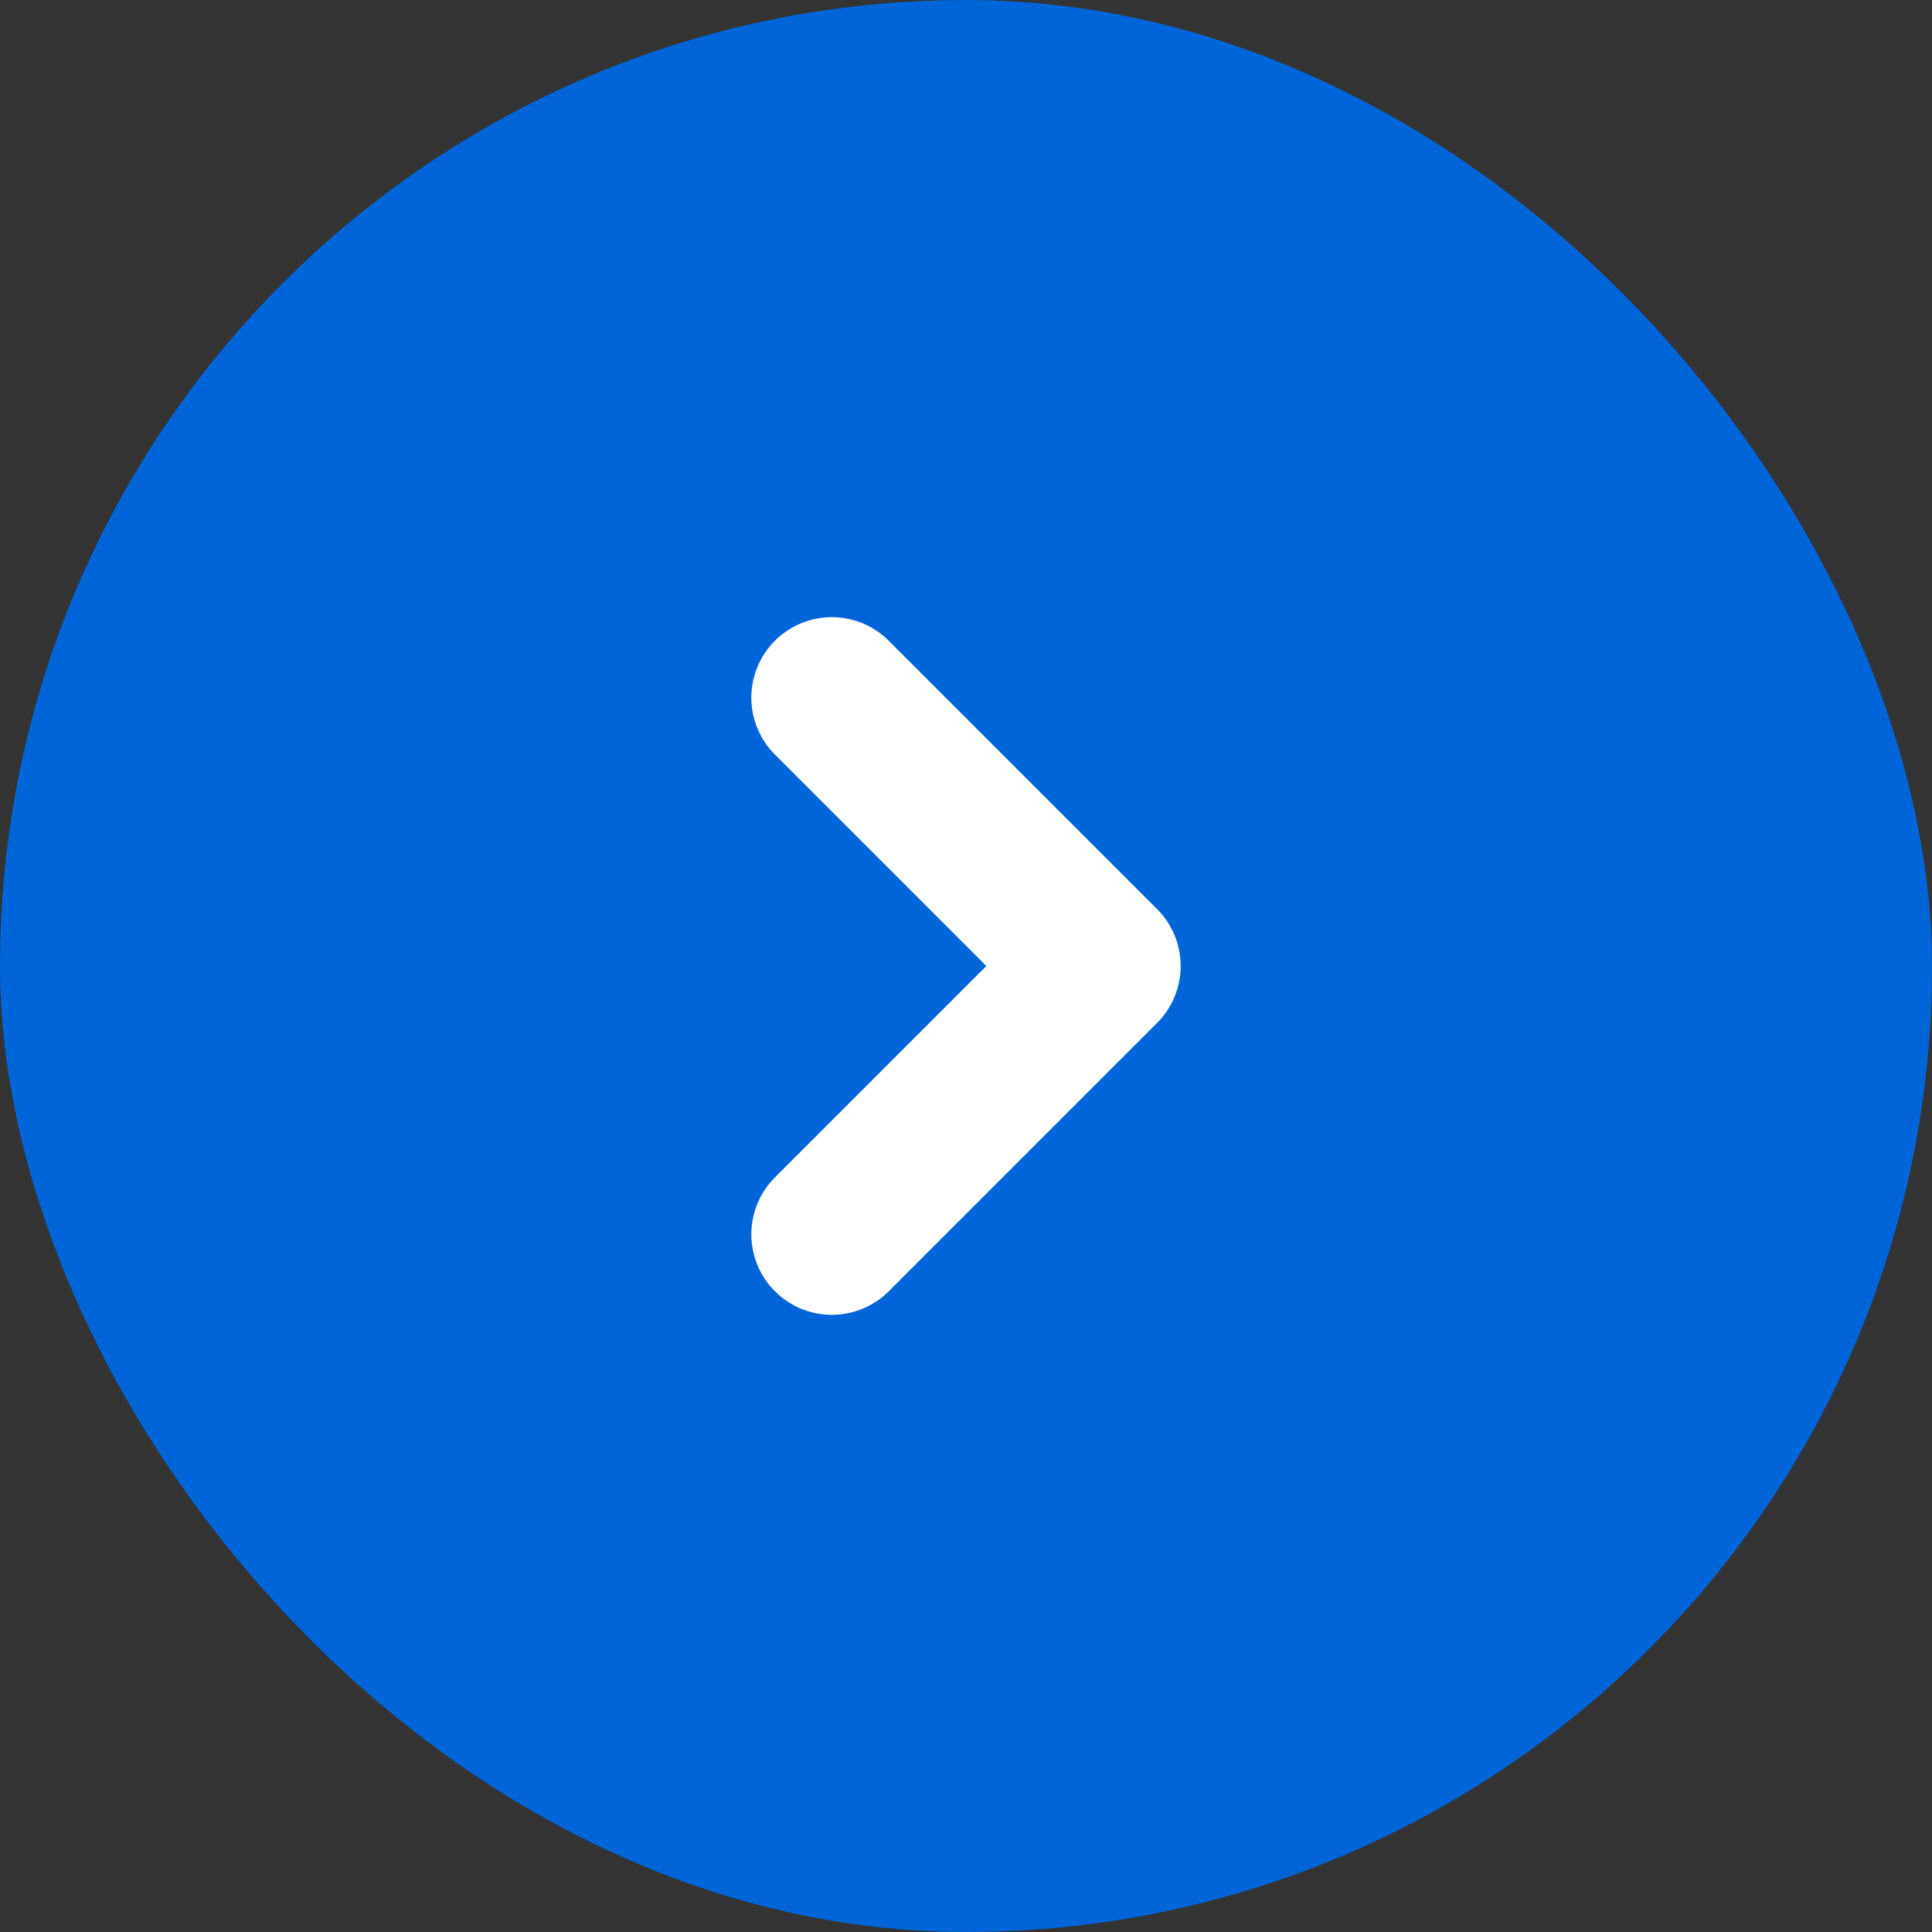 <svg width="18" height="18" viewBox="0 0 18 18" fill="none" xmlns="http://www.w3.org/2000/svg">
<rect x="0" y="0" width="18" height="18" fill="#333333" stroke="none"/>
<rect width="18" height="18" rx="9" fill="#0065D8"/>
<path d="M7.75 6.5L10.25 9L7.75 11.5" stroke="white" stroke-width="1.5" stroke-linecap="round" stroke-linejoin="round"/>
</svg>
